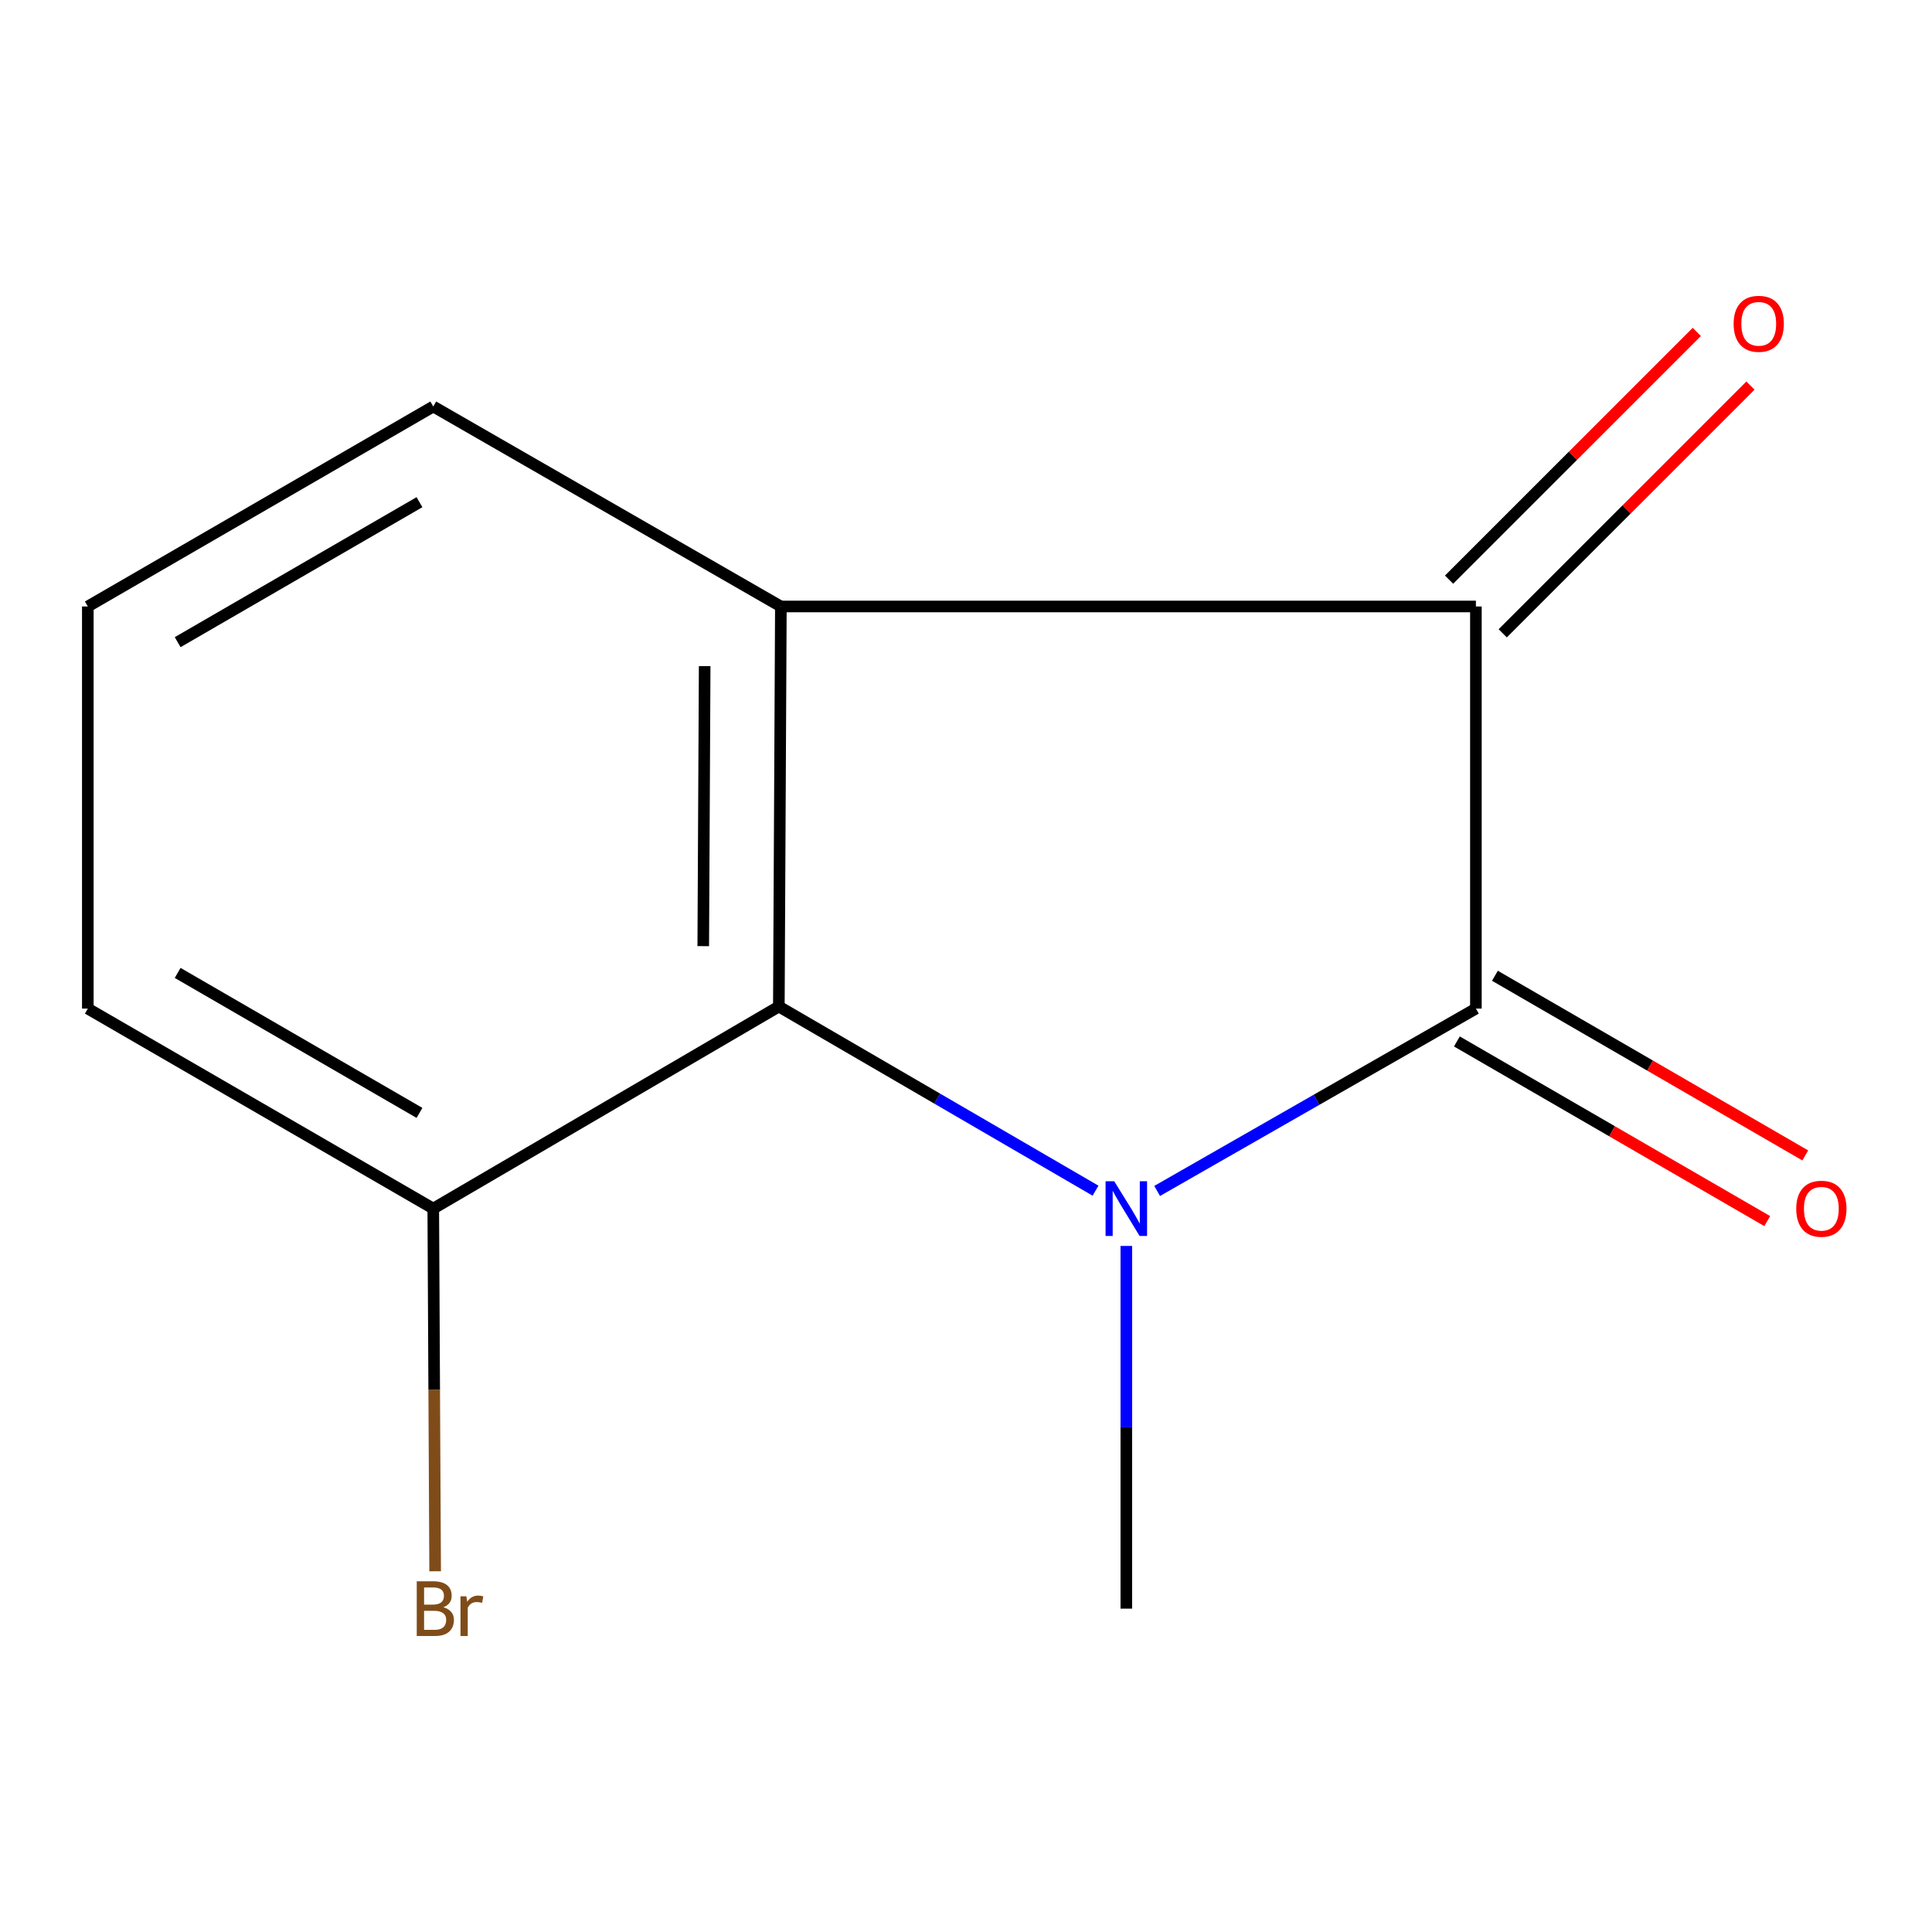<?xml version='1.0' encoding='iso-8859-1'?>
<svg version='1.1' baseProfile='full'
              xmlns='http://www.w3.org/2000/svg'
                      xmlns:rdkit='http://www.rdkit.org/xml'
                      xmlns:xlink='http://www.w3.org/1999/xlink'
                  xml:space='preserve'
width='1000px' height='1000px' viewBox='0 0 1000 1000'>
<!-- END OF HEADER -->
<rect style='opacity:1.0;fill:#FFFFFF;stroke:none' width='1000' height='1000' x='0' y='0'> </rect>
<path class='bond-0' d='M 598.933,616.436 L 681.429,569.243' style='fill:none;fill-rule:evenodd;stroke:#0000FF;stroke-width:6px;stroke-linecap:butt;stroke-linejoin:miter;stroke-opacity:1' />
<path class='bond-0' d='M 681.429,569.243 L 763.925,522.05' style='fill:none;fill-rule:evenodd;stroke:#000000;stroke-width:6px;stroke-linecap:butt;stroke-linejoin:miter;stroke-opacity:1' />
<path class='bond-3' d='M 567.04,616.292 L 485.085,568.636' style='fill:none;fill-rule:evenodd;stroke:#0000FF;stroke-width:6px;stroke-linecap:butt;stroke-linejoin:miter;stroke-opacity:1' />
<path class='bond-3' d='M 485.085,568.636 L 403.129,520.98' style='fill:none;fill-rule:evenodd;stroke:#000000;stroke-width:6px;stroke-linecap:butt;stroke-linejoin:miter;stroke-opacity:1' />
<path class='bond-7' d='M 582.981,644.898 L 582.981,738.763' style='fill:none;fill-rule:evenodd;stroke:#0000FF;stroke-width:6px;stroke-linecap:butt;stroke-linejoin:miter;stroke-opacity:1' />
<path class='bond-7' d='M 582.981,738.763 L 582.981,832.628' style='fill:none;fill-rule:evenodd;stroke:#000000;stroke-width:6px;stroke-linecap:butt;stroke-linejoin:miter;stroke-opacity:1' />
<path class='bond-2' d='M 763.925,522.05 L 763.925,313.913' style='fill:none;fill-rule:evenodd;stroke:#000000;stroke-width:6px;stroke-linecap:butt;stroke-linejoin:miter;stroke-opacity:1' />
<path class='bond-4' d='M 754.084,539.048 L 834.404,585.546' style='fill:none;fill-rule:evenodd;stroke:#000000;stroke-width:6px;stroke-linecap:butt;stroke-linejoin:miter;stroke-opacity:1' />
<path class='bond-4' d='M 834.404,585.546 L 914.723,632.044' style='fill:none;fill-rule:evenodd;stroke:#FF0000;stroke-width:6px;stroke-linecap:butt;stroke-linejoin:miter;stroke-opacity:1' />
<path class='bond-4' d='M 773.765,505.051 L 854.085,551.549' style='fill:none;fill-rule:evenodd;stroke:#000000;stroke-width:6px;stroke-linecap:butt;stroke-linejoin:miter;stroke-opacity:1' />
<path class='bond-4' d='M 854.085,551.549 L 934.405,598.046' style='fill:none;fill-rule:evenodd;stroke:#FF0000;stroke-width:6px;stroke-linecap:butt;stroke-linejoin:miter;stroke-opacity:1' />
<path class='bond-1' d='M 404.177,313.913 L 403.129,520.98' style='fill:none;fill-rule:evenodd;stroke:#000000;stroke-width:6px;stroke-linecap:butt;stroke-linejoin:miter;stroke-opacity:1' />
<path class='bond-1' d='M 364.737,344.775 L 364.003,489.721' style='fill:none;fill-rule:evenodd;stroke:#000000;stroke-width:6px;stroke-linecap:butt;stroke-linejoin:miter;stroke-opacity:1' />
<path class='bond-8' d='M 404.177,313.913 L 224.259,210.402' style='fill:none;fill-rule:evenodd;stroke:#000000;stroke-width:6px;stroke-linecap:butt;stroke-linejoin:miter;stroke-opacity:1' />
<path class='bond-12' d='M 404.177,313.913 L 763.925,313.913' style='fill:none;fill-rule:evenodd;stroke:#000000;stroke-width:6px;stroke-linecap:butt;stroke-linejoin:miter;stroke-opacity:1' />
<path class='bond-6' d='M 777.813,327.802 L 841.923,263.692' style='fill:none;fill-rule:evenodd;stroke:#000000;stroke-width:6px;stroke-linecap:butt;stroke-linejoin:miter;stroke-opacity:1' />
<path class='bond-6' d='M 841.923,263.692 L 906.033,199.582' style='fill:none;fill-rule:evenodd;stroke:#FF0000;stroke-width:6px;stroke-linecap:butt;stroke-linejoin:miter;stroke-opacity:1' />
<path class='bond-6' d='M 750.036,300.025 L 814.146,235.915' style='fill:none;fill-rule:evenodd;stroke:#000000;stroke-width:6px;stroke-linecap:butt;stroke-linejoin:miter;stroke-opacity:1' />
<path class='bond-6' d='M 814.146,235.915 L 878.256,171.805' style='fill:none;fill-rule:evenodd;stroke:#FF0000;stroke-width:6px;stroke-linecap:butt;stroke-linejoin:miter;stroke-opacity:1' />
<path class='bond-5' d='M 403.129,520.98 L 224.259,625.561' style='fill:none;fill-rule:evenodd;stroke:#000000;stroke-width:6px;stroke-linecap:butt;stroke-linejoin:miter;stroke-opacity:1' />
<path class='bond-9' d='M 224.259,625.561 L 224.744,719.426' style='fill:none;fill-rule:evenodd;stroke:#000000;stroke-width:6px;stroke-linecap:butt;stroke-linejoin:miter;stroke-opacity:1' />
<path class='bond-9' d='M 224.744,719.426 L 225.229,813.291' style='fill:none;fill-rule:evenodd;stroke:#7F4C19;stroke-width:6px;stroke-linecap:butt;stroke-linejoin:miter;stroke-opacity:1' />
<path class='bond-11' d='M 224.259,625.561 L 45.455,522.05' style='fill:none;fill-rule:evenodd;stroke:#000000;stroke-width:6px;stroke-linecap:butt;stroke-linejoin:miter;stroke-opacity:1' />
<path class='bond-11' d='M 217.12,576.037 L 91.957,503.579' style='fill:none;fill-rule:evenodd;stroke:#000000;stroke-width:6px;stroke-linecap:butt;stroke-linejoin:miter;stroke-opacity:1' />
<path class='bond-10' d='M 224.259,210.402 L 45.455,313.913' style='fill:none;fill-rule:evenodd;stroke:#000000;stroke-width:6px;stroke-linecap:butt;stroke-linejoin:miter;stroke-opacity:1' />
<path class='bond-10' d='M 217.12,259.926 L 91.957,332.384' style='fill:none;fill-rule:evenodd;stroke:#000000;stroke-width:6px;stroke-linecap:butt;stroke-linejoin:miter;stroke-opacity:1' />
<path class='bond-13' d='M 45.455,313.913 L 45.455,522.05' style='fill:none;fill-rule:evenodd;stroke:#000000;stroke-width:6px;stroke-linecap:butt;stroke-linejoin:miter;stroke-opacity:1' />
<path  class='atom-0' d='M 576.721 611.401
L 586.001 626.401
Q 586.921 627.881, 588.401 630.561
Q 589.881 633.241, 589.961 633.401
L 589.961 611.401
L 593.721 611.401
L 593.721 639.721
L 589.841 639.721
L 579.881 623.321
Q 578.721 621.401, 577.481 619.201
Q 576.281 617.001, 575.921 616.321
L 575.921 639.721
L 572.241 639.721
L 572.241 611.401
L 576.721 611.401
' fill='#0000FF'/>
<path  class='atom-5' d='M 929.729 625.641
Q 929.729 618.841, 933.089 615.041
Q 936.449 611.241, 942.729 611.241
Q 949.009 611.241, 952.369 615.041
Q 955.729 618.841, 955.729 625.641
Q 955.729 632.521, 952.329 636.441
Q 948.929 640.321, 942.729 640.321
Q 936.489 640.321, 933.089 636.441
Q 929.729 632.561, 929.729 625.641
M 942.729 637.121
Q 947.049 637.121, 949.369 634.241
Q 951.729 631.321, 951.729 625.641
Q 951.729 620.081, 949.369 617.281
Q 947.049 614.441, 942.729 614.441
Q 938.409 614.441, 936.049 617.241
Q 933.729 620.041, 933.729 625.641
Q 933.729 631.361, 936.049 634.241
Q 938.409 637.121, 942.729 637.121
' fill='#FF0000'/>
<path  class='atom-7' d='M 897.321 167.598
Q 897.321 160.798, 900.681 156.998
Q 904.041 153.198, 910.321 153.198
Q 916.601 153.198, 919.961 156.998
Q 923.321 160.798, 923.321 167.598
Q 923.321 174.478, 919.921 178.398
Q 916.521 182.278, 910.321 182.278
Q 904.081 182.278, 900.681 178.398
Q 897.321 174.518, 897.321 167.598
M 910.321 179.078
Q 914.641 179.078, 916.961 176.198
Q 919.321 173.278, 919.321 167.598
Q 919.321 162.038, 916.961 159.238
Q 914.641 156.398, 910.321 156.398
Q 906.001 156.398, 903.641 159.198
Q 901.321 161.998, 901.321 167.598
Q 901.321 173.318, 903.641 176.198
Q 906.001 179.078, 910.321 179.078
' fill='#FF0000'/>
<path  class='atom-10' d='M 229.469 831.908
Q 232.189 832.668, 233.549 834.348
Q 234.949 835.988, 234.949 838.428
Q 234.949 842.348, 232.429 844.588
Q 229.949 846.788, 225.229 846.788
L 215.709 846.788
L 215.709 818.468
L 224.069 818.468
Q 228.909 818.468, 231.349 820.428
Q 233.789 822.388, 233.789 825.988
Q 233.789 830.268, 229.469 831.908
M 219.509 821.668
L 219.509 830.548
L 224.069 830.548
Q 226.869 830.548, 228.309 829.428
Q 229.789 828.268, 229.789 825.988
Q 229.789 821.668, 224.069 821.668
L 219.509 821.668
M 225.229 843.588
Q 227.989 843.588, 229.469 842.268
Q 230.949 840.948, 230.949 838.428
Q 230.949 836.108, 229.309 834.948
Q 227.709 833.748, 224.629 833.748
L 219.509 833.748
L 219.509 843.588
L 225.229 843.588
' fill='#7F4C19'/>
<path  class='atom-10' d='M 241.389 826.228
L 241.829 829.068
Q 243.989 825.868, 247.509 825.868
Q 248.629 825.868, 250.149 826.268
L 249.549 829.628
Q 247.829 829.228, 246.869 829.228
Q 245.189 829.228, 244.069 829.908
Q 242.989 830.548, 242.109 832.108
L 242.109 846.788
L 238.349 846.788
L 238.349 826.228
L 241.389 826.228
' fill='#7F4C19'/>
</svg>
